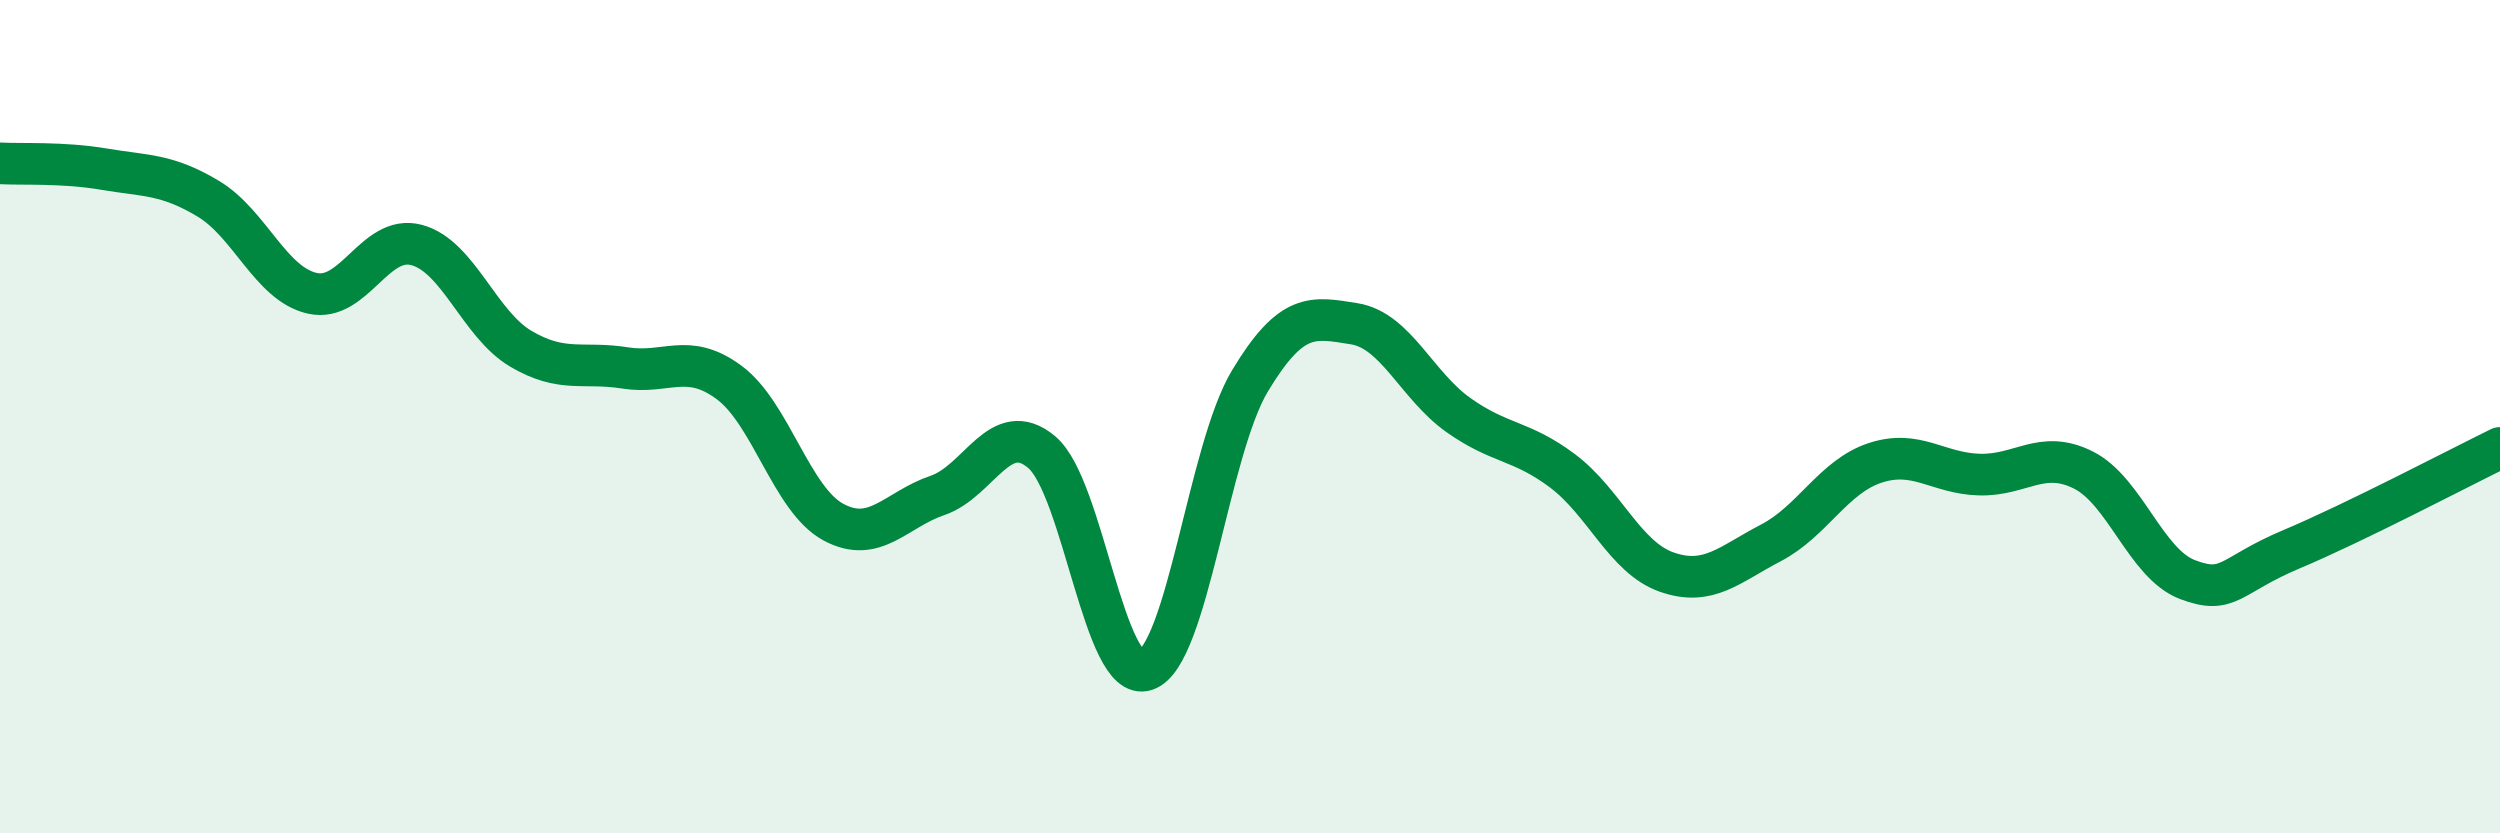 
    <svg width="60" height="20" viewBox="0 0 60 20" xmlns="http://www.w3.org/2000/svg">
      <path
        d="M 0,3.92 C 0.5,3.95 1.5,3.89 2.5,4.06 C 3.5,4.23 4,4.17 5,4.77 C 6,5.37 6.5,6.82 7.5,7.04 C 8.5,7.26 9,5.61 10,5.88 C 11,6.15 11.5,7.78 12.5,8.37 C 13.5,8.96 14,8.67 15,8.83 C 16,8.99 16.5,8.44 17.5,9.18 C 18.5,9.92 19,11.99 20,12.53 C 21,13.07 21.5,12.23 22.5,11.89 C 23.5,11.55 24,10.01 25,10.85 C 26,11.69 26.5,16.42 27.5,16.08 C 28.5,15.74 29,10.8 30,9.14 C 31,7.48 31.5,7.61 32.5,7.77 C 33.5,7.93 34,9.25 35,9.96 C 36,10.67 36.5,10.55 37.5,11.3 C 38.5,12.05 39,13.38 40,13.73 C 41,14.08 41.5,13.55 42.5,13.03 C 43.5,12.51 44,11.44 45,11.11 C 46,10.78 46.5,11.36 47.5,11.39 C 48.5,11.42 49,10.78 50,11.28 C 51,11.78 51.5,13.53 52.5,13.91 C 53.5,14.29 53.5,13.81 55,13.18 C 56.5,12.55 59,11.24 60,10.75L60 20L0 20Z"
        fill="#008740"
        opacity="0.1"
        stroke-linecap="round"
        stroke-linejoin="round"
      />
      <path
        d="M 0,3.92 C 0.5,3.95 1.5,3.89 2.5,4.06 C 3.5,4.23 4,4.17 5,4.77 C 6,5.37 6.5,6.82 7.5,7.04 C 8.5,7.26 9,5.61 10,5.88 C 11,6.15 11.5,7.78 12.5,8.37 C 13.5,8.96 14,8.67 15,8.83 C 16,8.99 16.5,8.44 17.5,9.18 C 18.5,9.92 19,11.99 20,12.53 C 21,13.07 21.5,12.23 22.5,11.89 C 23.5,11.55 24,10.01 25,10.85 C 26,11.69 26.5,16.42 27.5,16.08 C 28.5,15.74 29,10.8 30,9.14 C 31,7.48 31.5,7.61 32.5,7.77 C 33.5,7.93 34,9.25 35,9.96 C 36,10.67 36.5,10.55 37.5,11.3 C 38.5,12.05 39,13.38 40,13.73 C 41,14.08 41.5,13.55 42.5,13.03 C 43.5,12.51 44,11.44 45,11.11 C 46,10.78 46.5,11.36 47.5,11.39 C 48.5,11.42 49,10.78 50,11.28 C 51,11.78 51.5,13.53 52.5,13.91 C 53.5,14.29 53.5,13.81 55,13.18 C 56.5,12.55 59,11.24 60,10.75"
        stroke="#008740"
        stroke-width="1"
        fill="none"
        stroke-linecap="round"
        stroke-linejoin="round"
      />
    </svg>
  